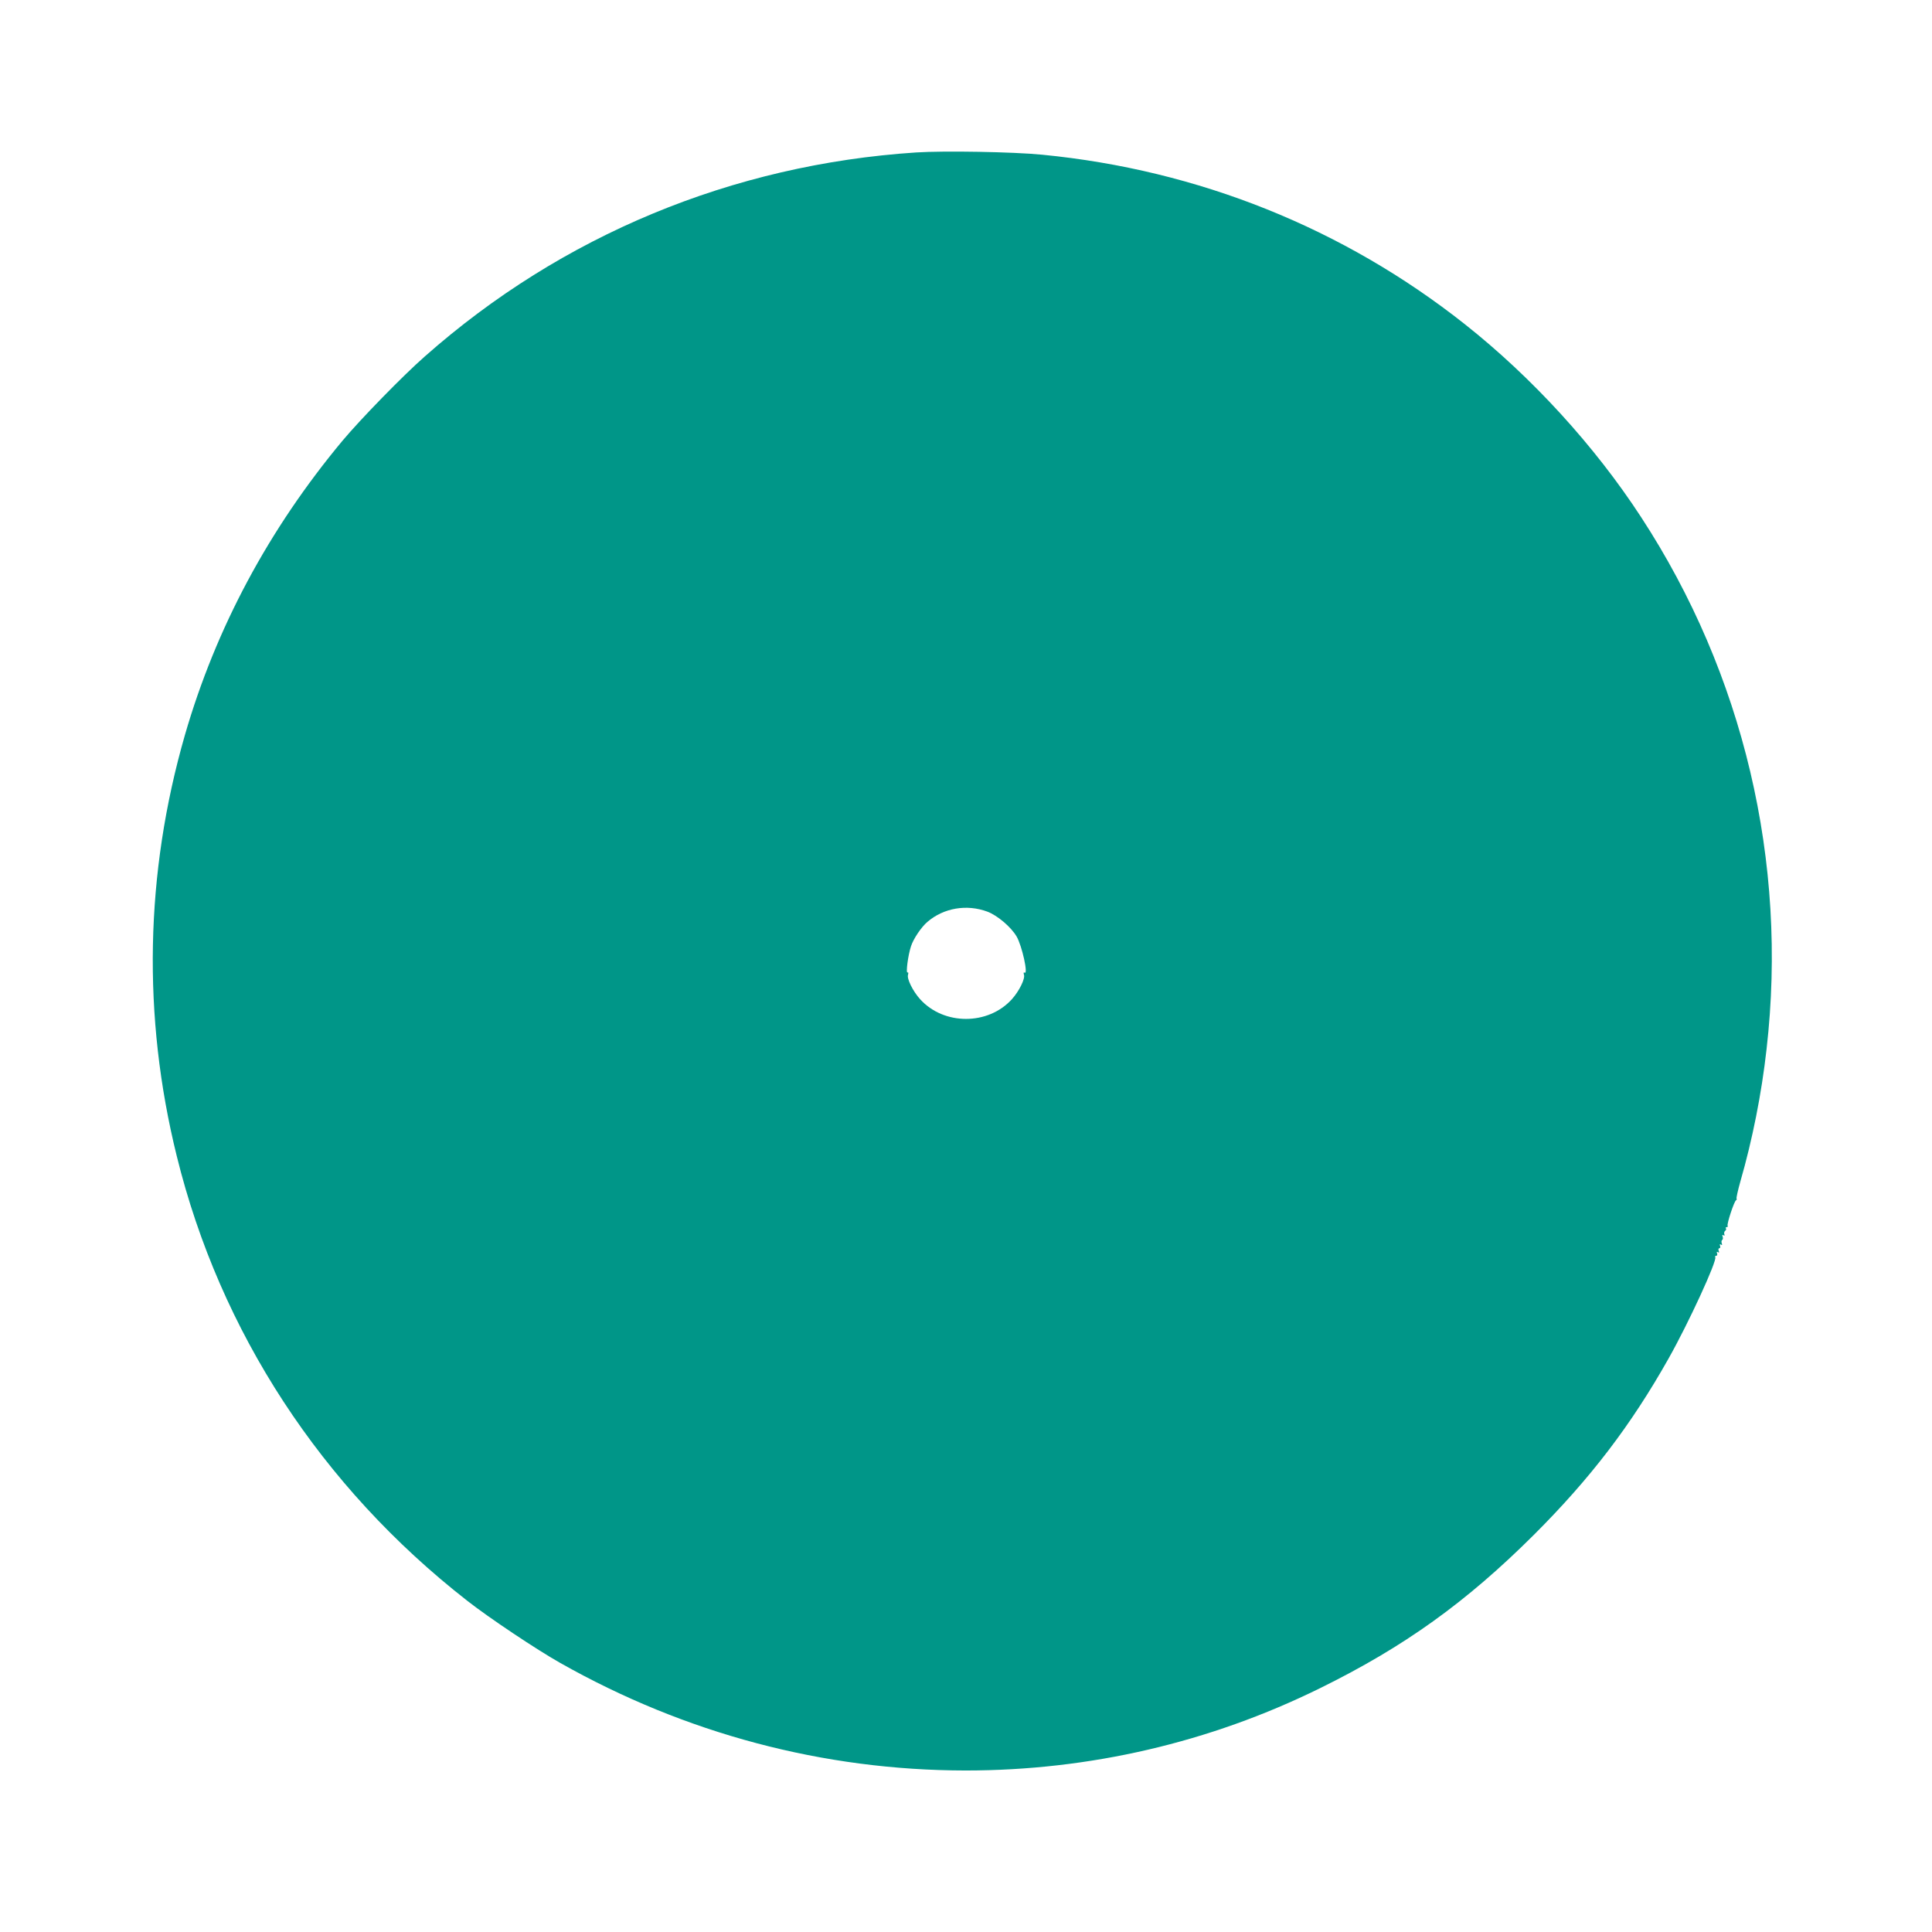 <?xml version="1.0" standalone="no"?>
<!DOCTYPE svg PUBLIC "-//W3C//DTD SVG 20010904//EN"
 "http://www.w3.org/TR/2001/REC-SVG-20010904/DTD/svg10.dtd">
<svg version="1.0" xmlns="http://www.w3.org/2000/svg"
 width="1280pt" height="1280pt" viewBox="0 0 1280 1280"
 preserveAspectRatio="xMidYMid meet">
<g transform="translate(0,1280) scale(0.1,-0.1)"
fill="#009688" stroke="none">
<path d="M6070 11790 c-1218 -80 -2348 -549 -3255 -1351 -147 -129 -427 -417
-546 -559 -489 -587 -839 -1241 -1044 -1950 -264 -917 -283 -1863 -54 -2789
287 -1165 958 -2192 1924 -2946 144 -113 460 -324 616 -412 829 -469 1745
-712 2686 -713 820 0 1617 185 2348 545 559 275 969 570 1416 1015 374 373
644 726 894 1170 132 234 323 649 309 671 -3 5 0 9 6 9 7 0 9 7 6 16 -4 10 -2
13 6 8 8 -5 9 -2 5 9 -4 10 -2 17 4 17 6 0 8 7 5 16 -4 10 -2 13 6 8 8 -5 9
-2 5 9 -3 9 -2 19 3 22 5 3 6 13 3 22 -4 11 -3 14 5 9 8 -4 10 -2 6 7 -3 8 0
18 5 22 6 3 9 11 6 16 -4 5 -1 9 5 9 6 0 9 4 6 9 -7 10 44 165 56 169 4 2 6 7
3 11 -2 5 9 55 25 112 80 277 141 583 174 879 142 1238 -153 2486 -832 3525
-307 471 -721 924 -1167 1277 -804 636 -1765 1022 -2800 1123 -193 19 -649 27
-835 15z m472 -5030 c66 -25 156 -101 193 -164 36 -61 79 -256 53 -240 -6 4
-8 -1 -4 -14 9 -26 -32 -109 -80 -162 -157 -174 -451 -174 -608 0 -48 53 -89
136 -80 162 3 12 2 18 -3 15 -13 -8 3 116 23 175 16 49 68 126 108 160 108 93
261 119 398 68z"/>
</g>
</svg>
